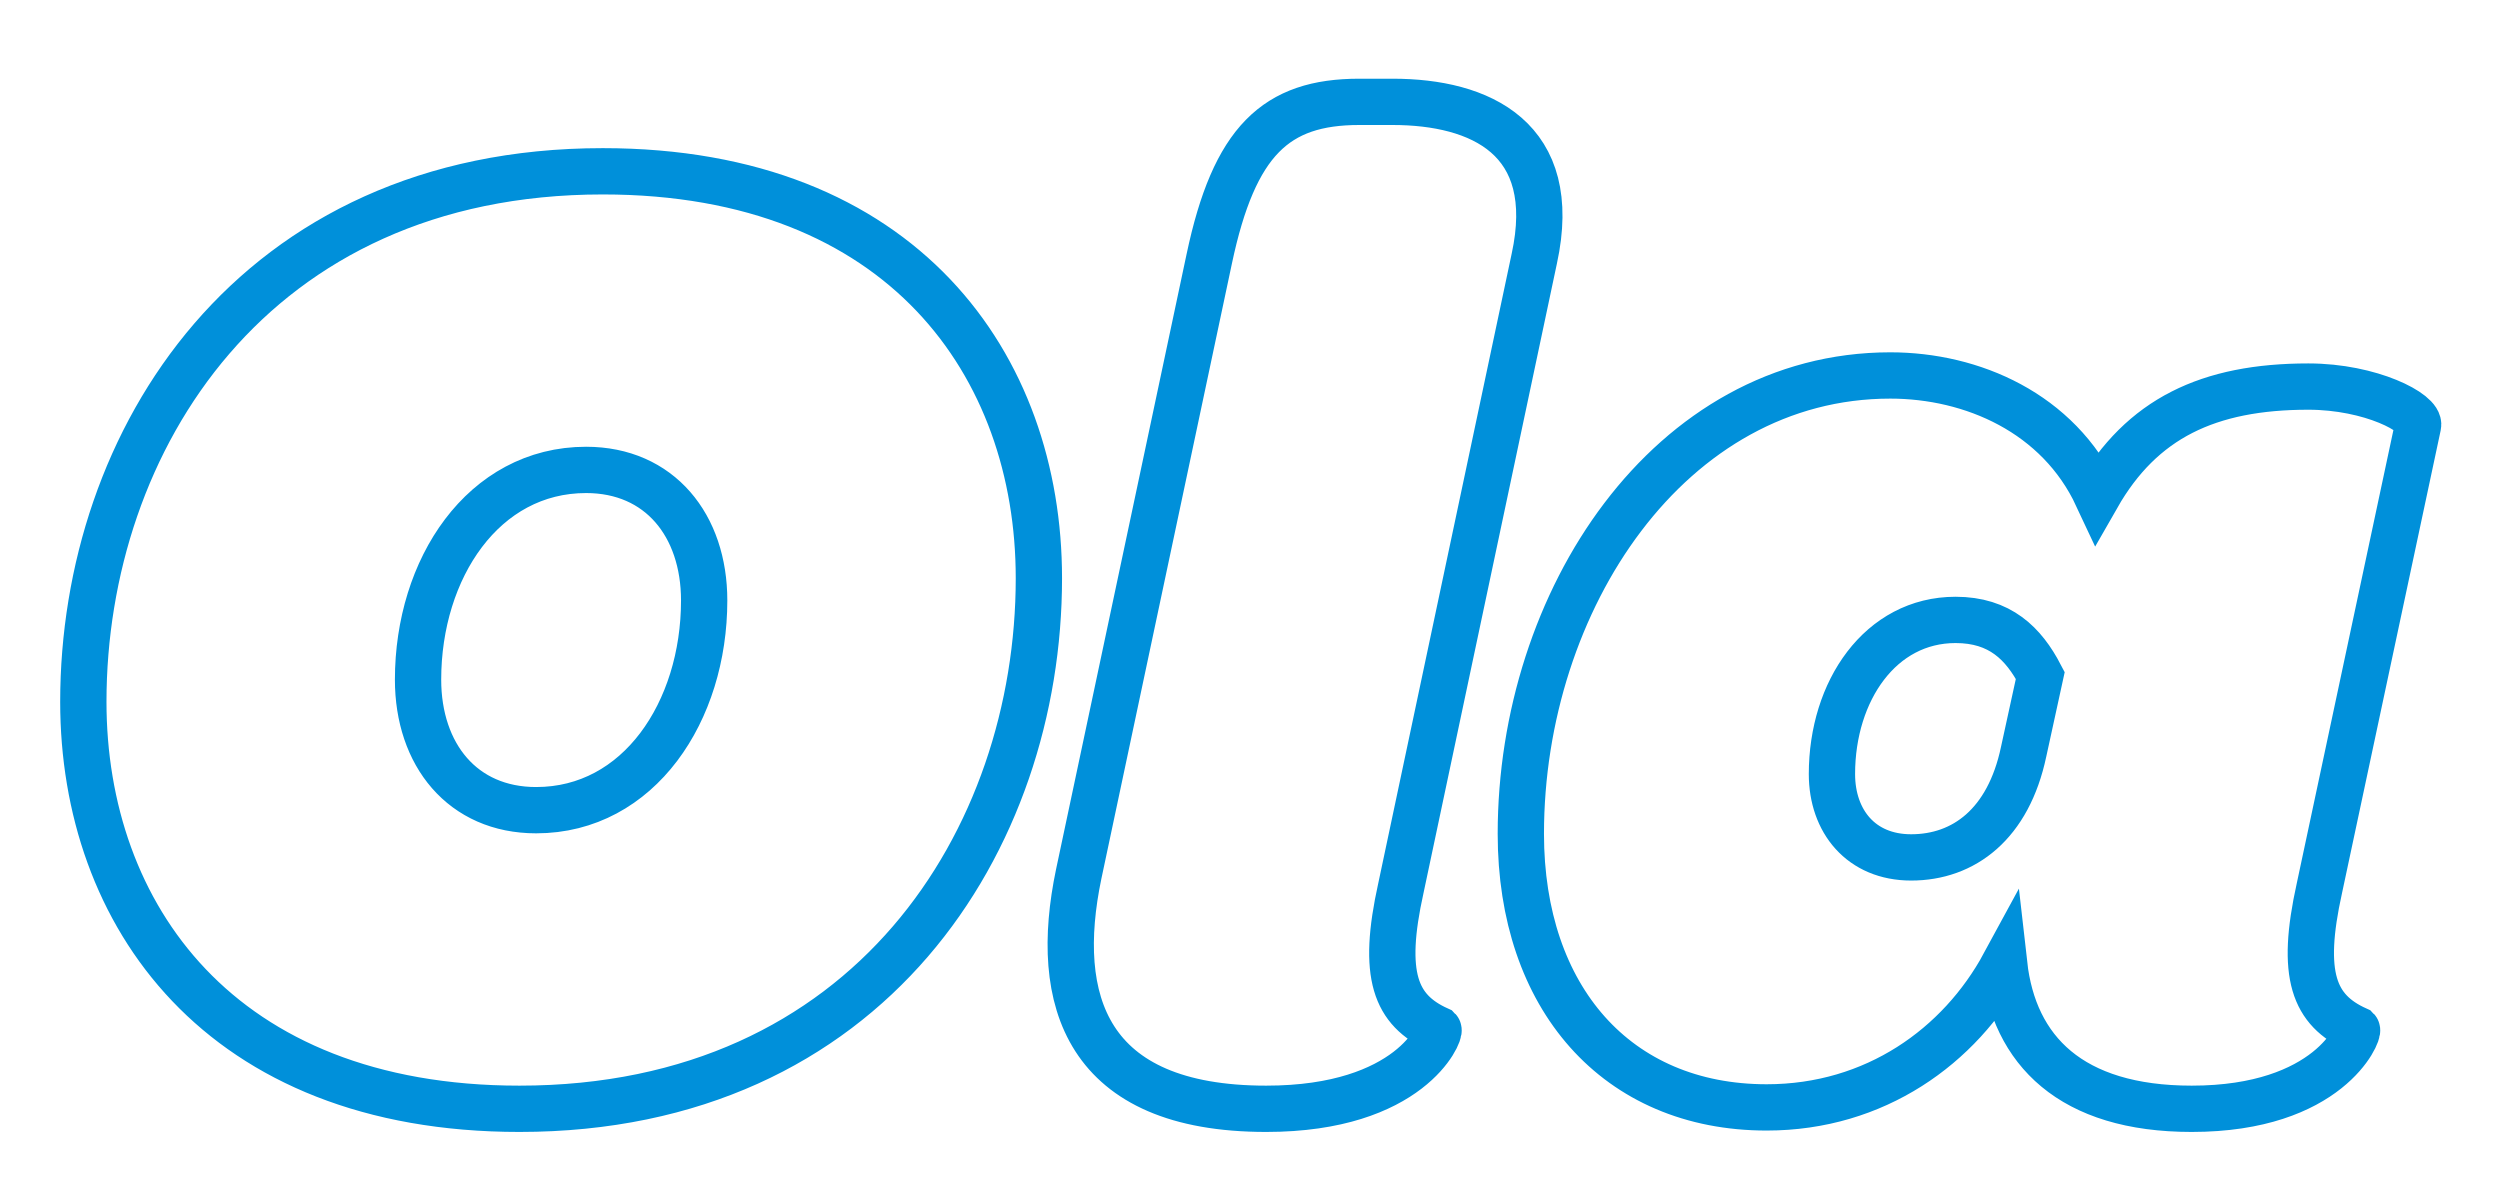 <?xml version="1.0" encoding="UTF-8"?> <svg xmlns="http://www.w3.org/2000/svg" xmlns:xlink="http://www.w3.org/1999/xlink" width="270px" height="130px" viewBox="0 0 270 130"><!-- Generator: Sketch 57 (83077) - https://sketch.com --><title>logo/ola</title><desc>Created with Sketch.</desc><g id="logo/ola" stroke="none" stroke-width="1" fill="none" fill-rule="evenodd"><path d="M56.1,119.75 C23.7,119.75 9,98.75 9,75.8 C9,47.6 27.3,18.5 65.1,18.5 C97.5,18.5 112.2,39.5 112.2,62.45 C112.2,90.65 93.9,119.75 56.1,119.75 Z M57.9,87.5 C69,87.5 76.05,76.85 76.05,64.85 C76.05,56.75 71.25,50.75 63.3,50.75 C52.2,50.75 45.15,61.4 45.15,73.4 C45.15,81.5 49.95,87.5 57.9,87.5 Z M136.75,119.75 C117.25,119.75 113.65,108.05 116.5,94.4 L130.6,27.95 C133.3,15.2 137.8,11 146.8,11 L150.4,11 C159.85,11 168.55,14.9 165.7,27.95 L151.3,95.9 C149.2,105.35 150.7,109.1 155.35,111.2 C155.65,111.5 152.35,119.75 136.75,119.75 Z M220.35,72.95 C218.55,69.5 216,66.95 211.2,66.95 C203.1,66.95 197.85,74.6 197.85,83.6 C197.85,88.7 201,92.6 206.4,92.6 C212.1,92.6 216.9,89 218.55,81.2 L220.35,72.95 Z M216.45,104.15 C211.65,113 202.5,119.6 190.8,119.6 C174.6,119.6 164.25,107.75 164.25,90.05 C164.25,64.85 180.3,40.55 204.15,40.55 C213,40.55 222.3,44.6 226.5,53.6 C231.3,45.2 238.5,41.75 249.3,41.75 C256.05,41.75 261.45,44.6 261.15,45.95 L250.5,95.9 C248.4,105.35 249.9,109.1 254.55,111.2 C254.85,111.5 251.55,119.75 236.7,119.75 C223.65,119.75 217.5,113.45 216.45,104.15 Z" id="Ola" stroke="#0090DA" stroke-width="5" fill-rule="nonzero"></path></g></svg> 
